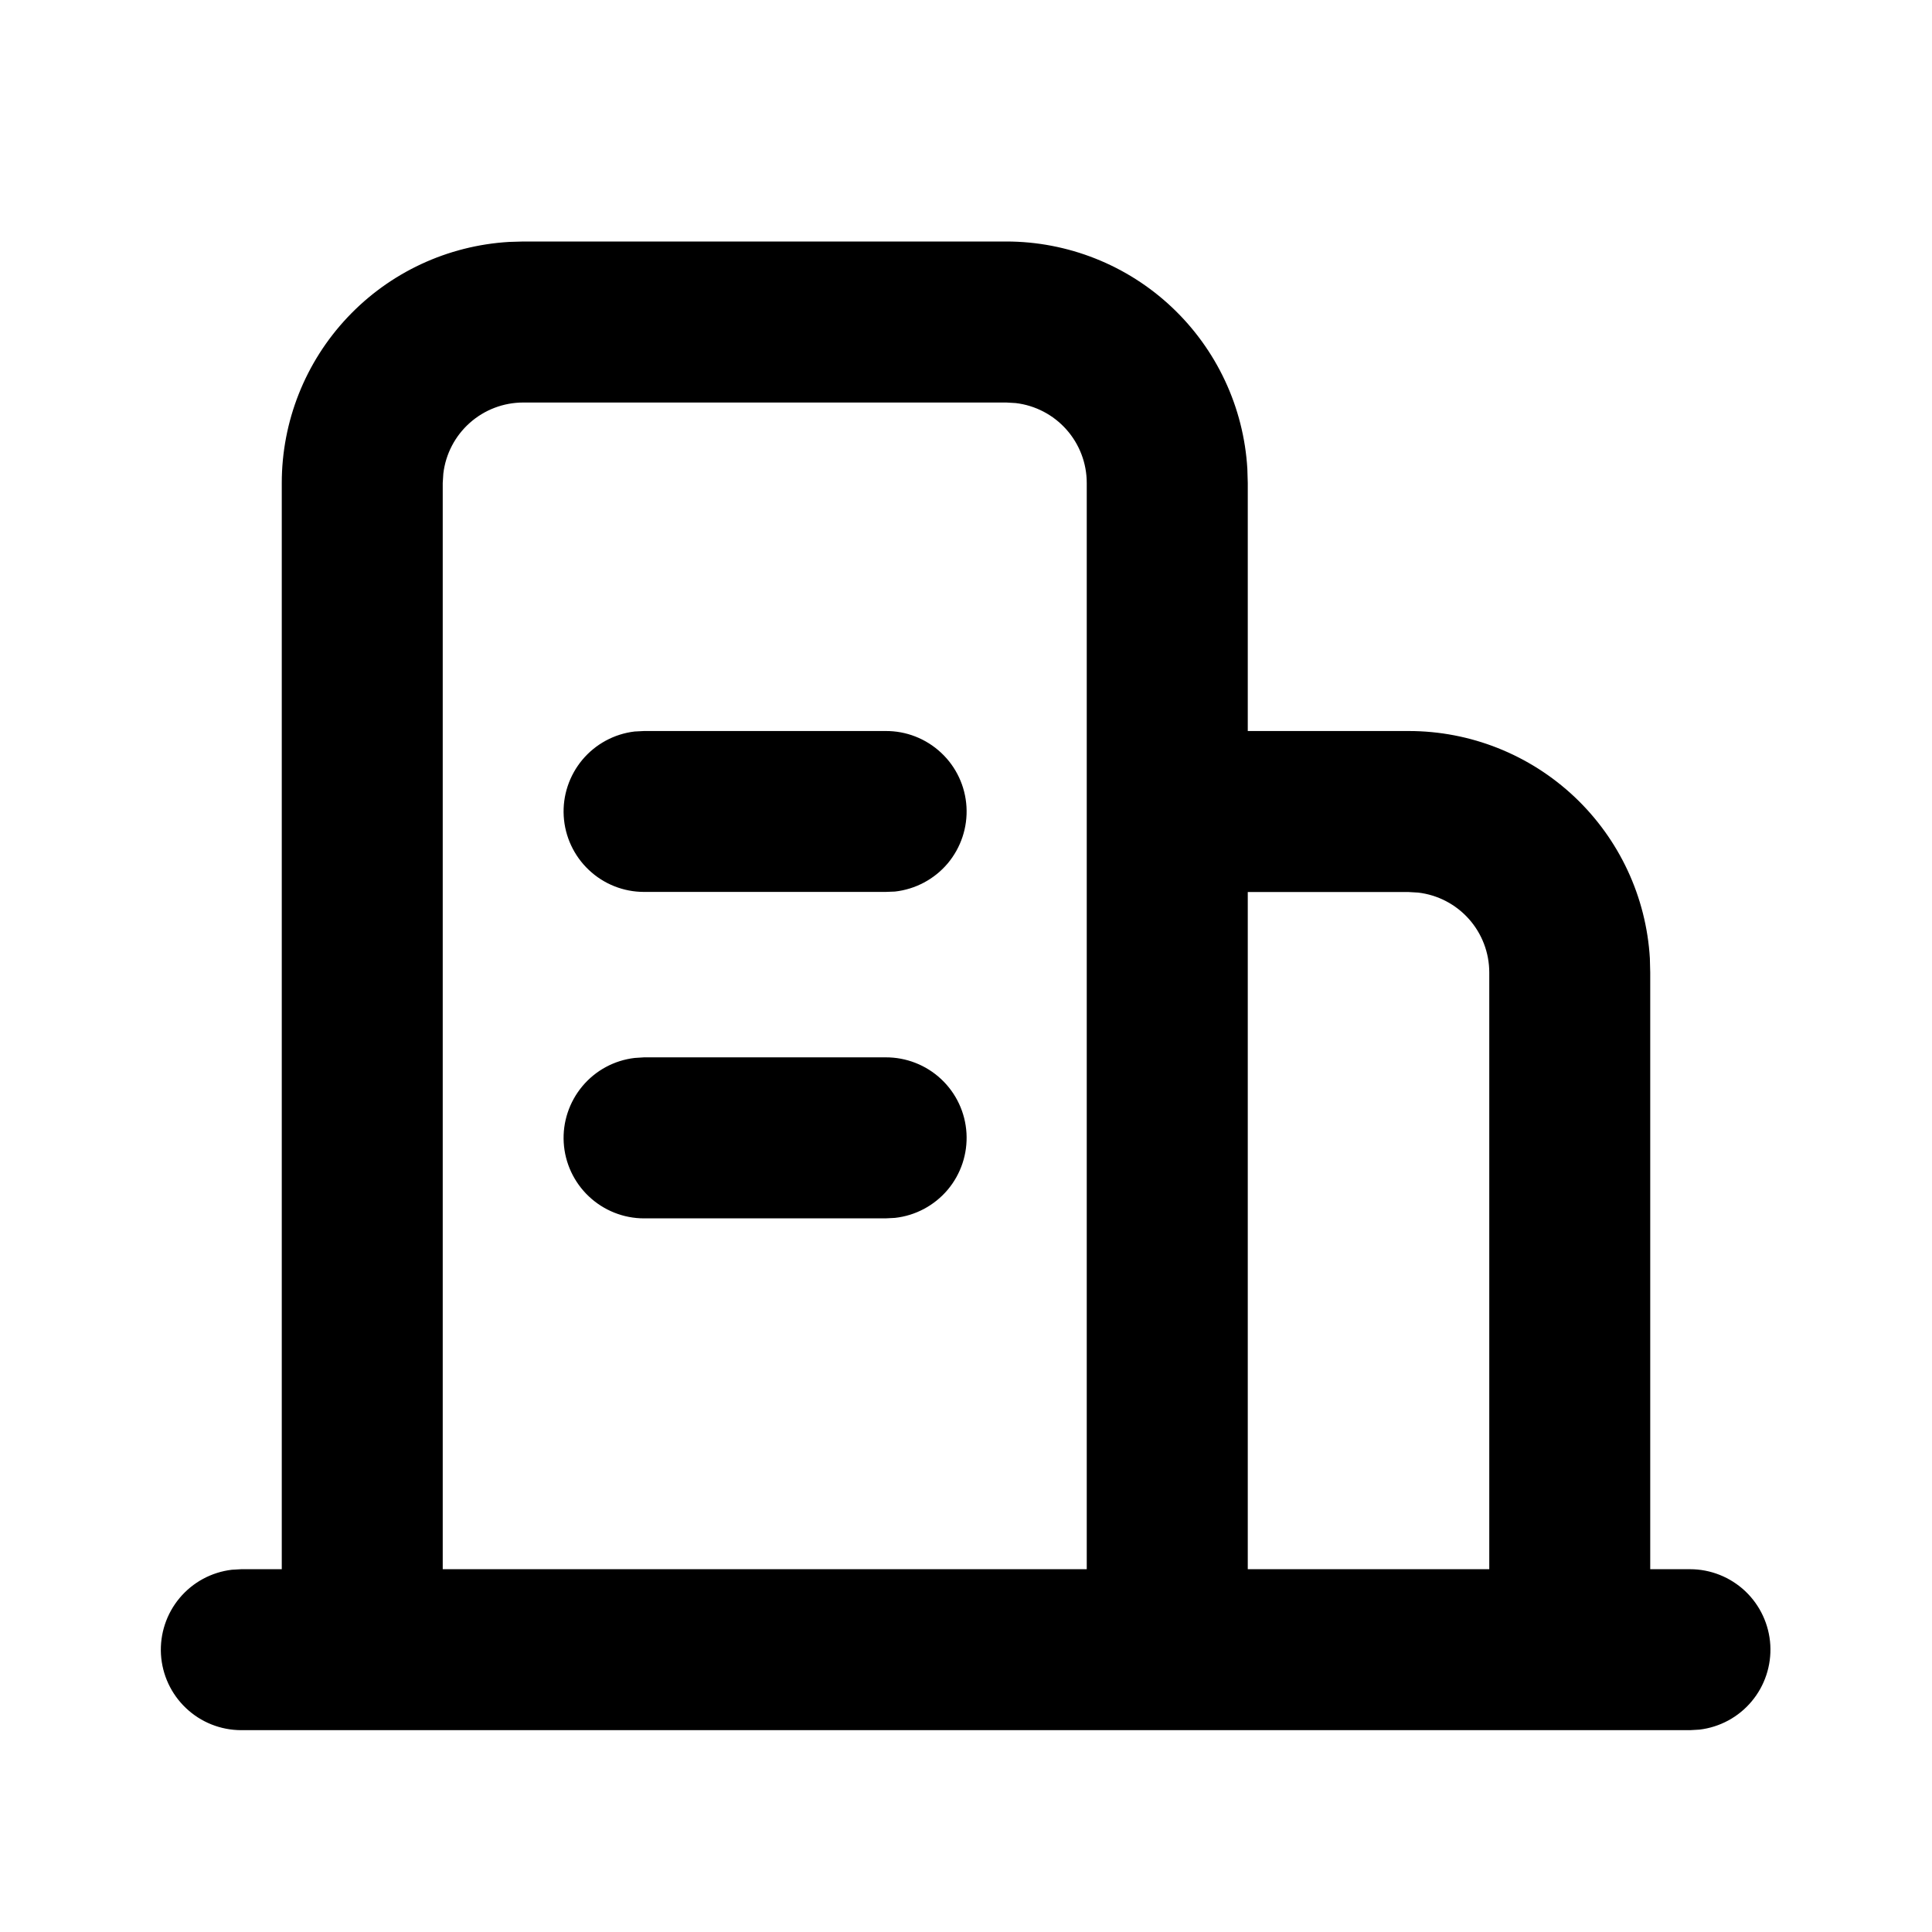 <svg width="32" height="32" viewBox="0 0 32 32" fill="none" xmlns="http://www.w3.org/2000/svg">
<path d="M16.667 4C17.687 4 18.669 4.39 19.411 5.09C20.153 5.79 20.6 6.747 20.66 7.765L20.667 8V12.108H23.333C24.354 12.108 25.335 12.498 26.078 13.198C26.82 13.898 27.267 14.855 27.327 15.873L27.333 16.108V25.991H27.993C28.333 25.991 28.66 26.122 28.907 26.355C29.153 26.588 29.302 26.907 29.322 27.247C29.341 27.586 29.231 27.92 29.013 28.18C28.795 28.441 28.485 28.608 28.148 28.648L27.993 28.657H3.993C3.654 28.656 3.327 28.526 3.081 28.292C2.834 28.059 2.686 27.74 2.666 27.401C2.647 27.062 2.757 26.728 2.975 26.468C3.193 26.207 3.503 26.04 3.84 26L3.995 25.991H4.667V8C4.667 6.98 5.056 5.998 5.756 5.256C6.456 4.513 7.413 4.067 8.432 4.007L8.667 4H16.667ZM16.667 6.667H8.667C8.34 6.667 8.025 6.787 7.781 7.004C7.537 7.221 7.381 7.52 7.343 7.844L7.333 8V25.991H18V8C18 7.673 17.88 7.358 17.663 7.114C17.446 6.87 17.147 6.714 16.823 6.676L16.667 6.667ZM23.333 14.775H20.667V25.991H24.667V16.108C24.667 15.781 24.547 15.466 24.33 15.222C24.113 14.978 23.814 14.822 23.489 14.784L23.333 14.775ZM14.667 17.513C15.008 17.511 15.338 17.639 15.588 17.873C15.838 18.107 15.988 18.427 16.008 18.768C16.028 19.11 15.916 19.446 15.696 19.707C15.475 19.968 15.162 20.135 14.823 20.172L14.667 20.18H10.667C10.327 20.18 10 20.049 9.753 19.816C9.506 19.583 9.357 19.264 9.337 18.925C9.317 18.586 9.428 18.252 9.646 17.991C9.864 17.73 10.173 17.563 10.511 17.523L10.667 17.513H14.667ZM14.667 12.108C15.008 12.105 15.338 12.234 15.588 12.468C15.838 12.701 15.988 13.022 16.008 13.363C16.028 13.704 15.916 14.04 15.696 14.302C15.475 14.563 15.162 14.729 14.823 14.767L14.667 14.773H10.667C10.327 14.773 10 14.643 9.753 14.409C9.506 14.176 9.357 13.857 9.337 13.518C9.317 13.179 9.428 12.845 9.646 12.584C9.864 12.324 10.173 12.156 10.511 12.116L10.667 12.108H14.667Z" fill="black"/>
</svg>
